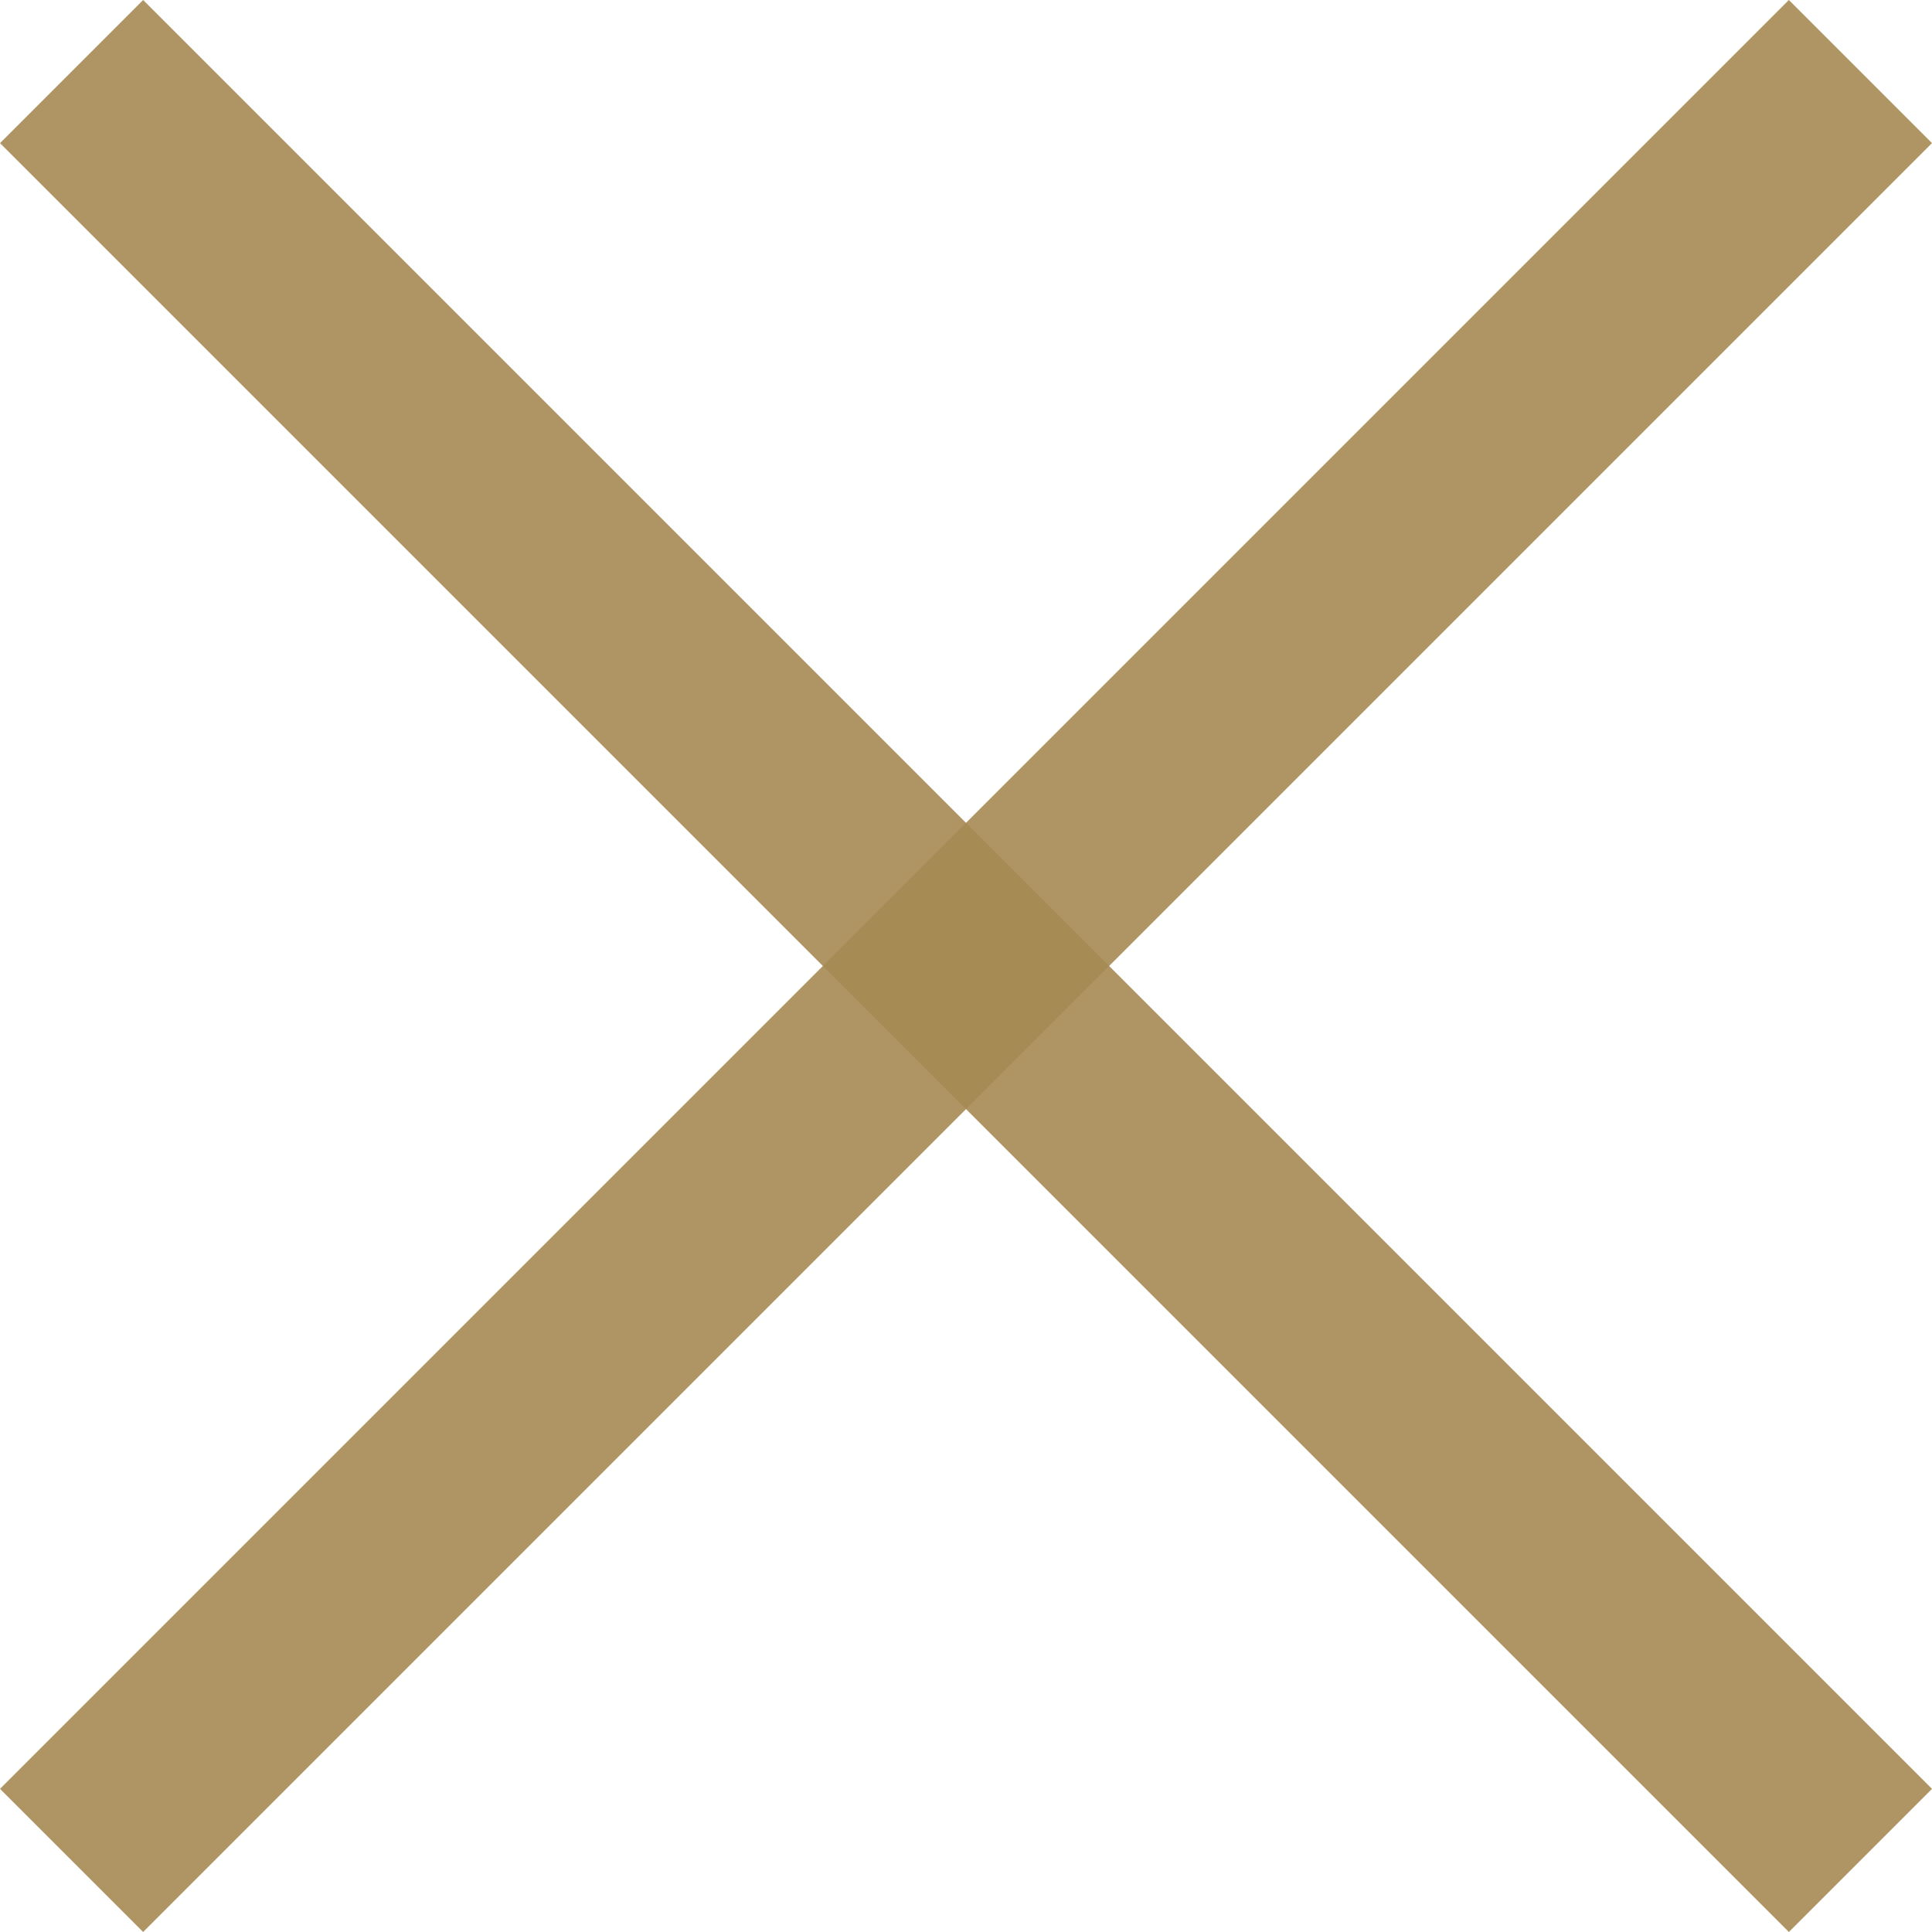 <svg xmlns="http://www.w3.org/2000/svg" width="47.5" height="47.5" viewBox="0 0 47.5 47.5">
  <g id="Group_179" data-name="Group 179" transform="translate(-388.954 -135)">
    <rect id="Rectangle_11" data-name="Rectangle 11" width="62.199" height="4.976" transform="translate(392.473 135) rotate(45)" fill="#A78A54" opacity="0.9"/>
    <rect id="Rectangle_18" data-name="Rectangle 18" width="62.199" height="4.976" transform="translate(388.954 178.981) rotate(-45)" fill="#A78A54" opacity="0.9"/>
  </g>
</svg>
